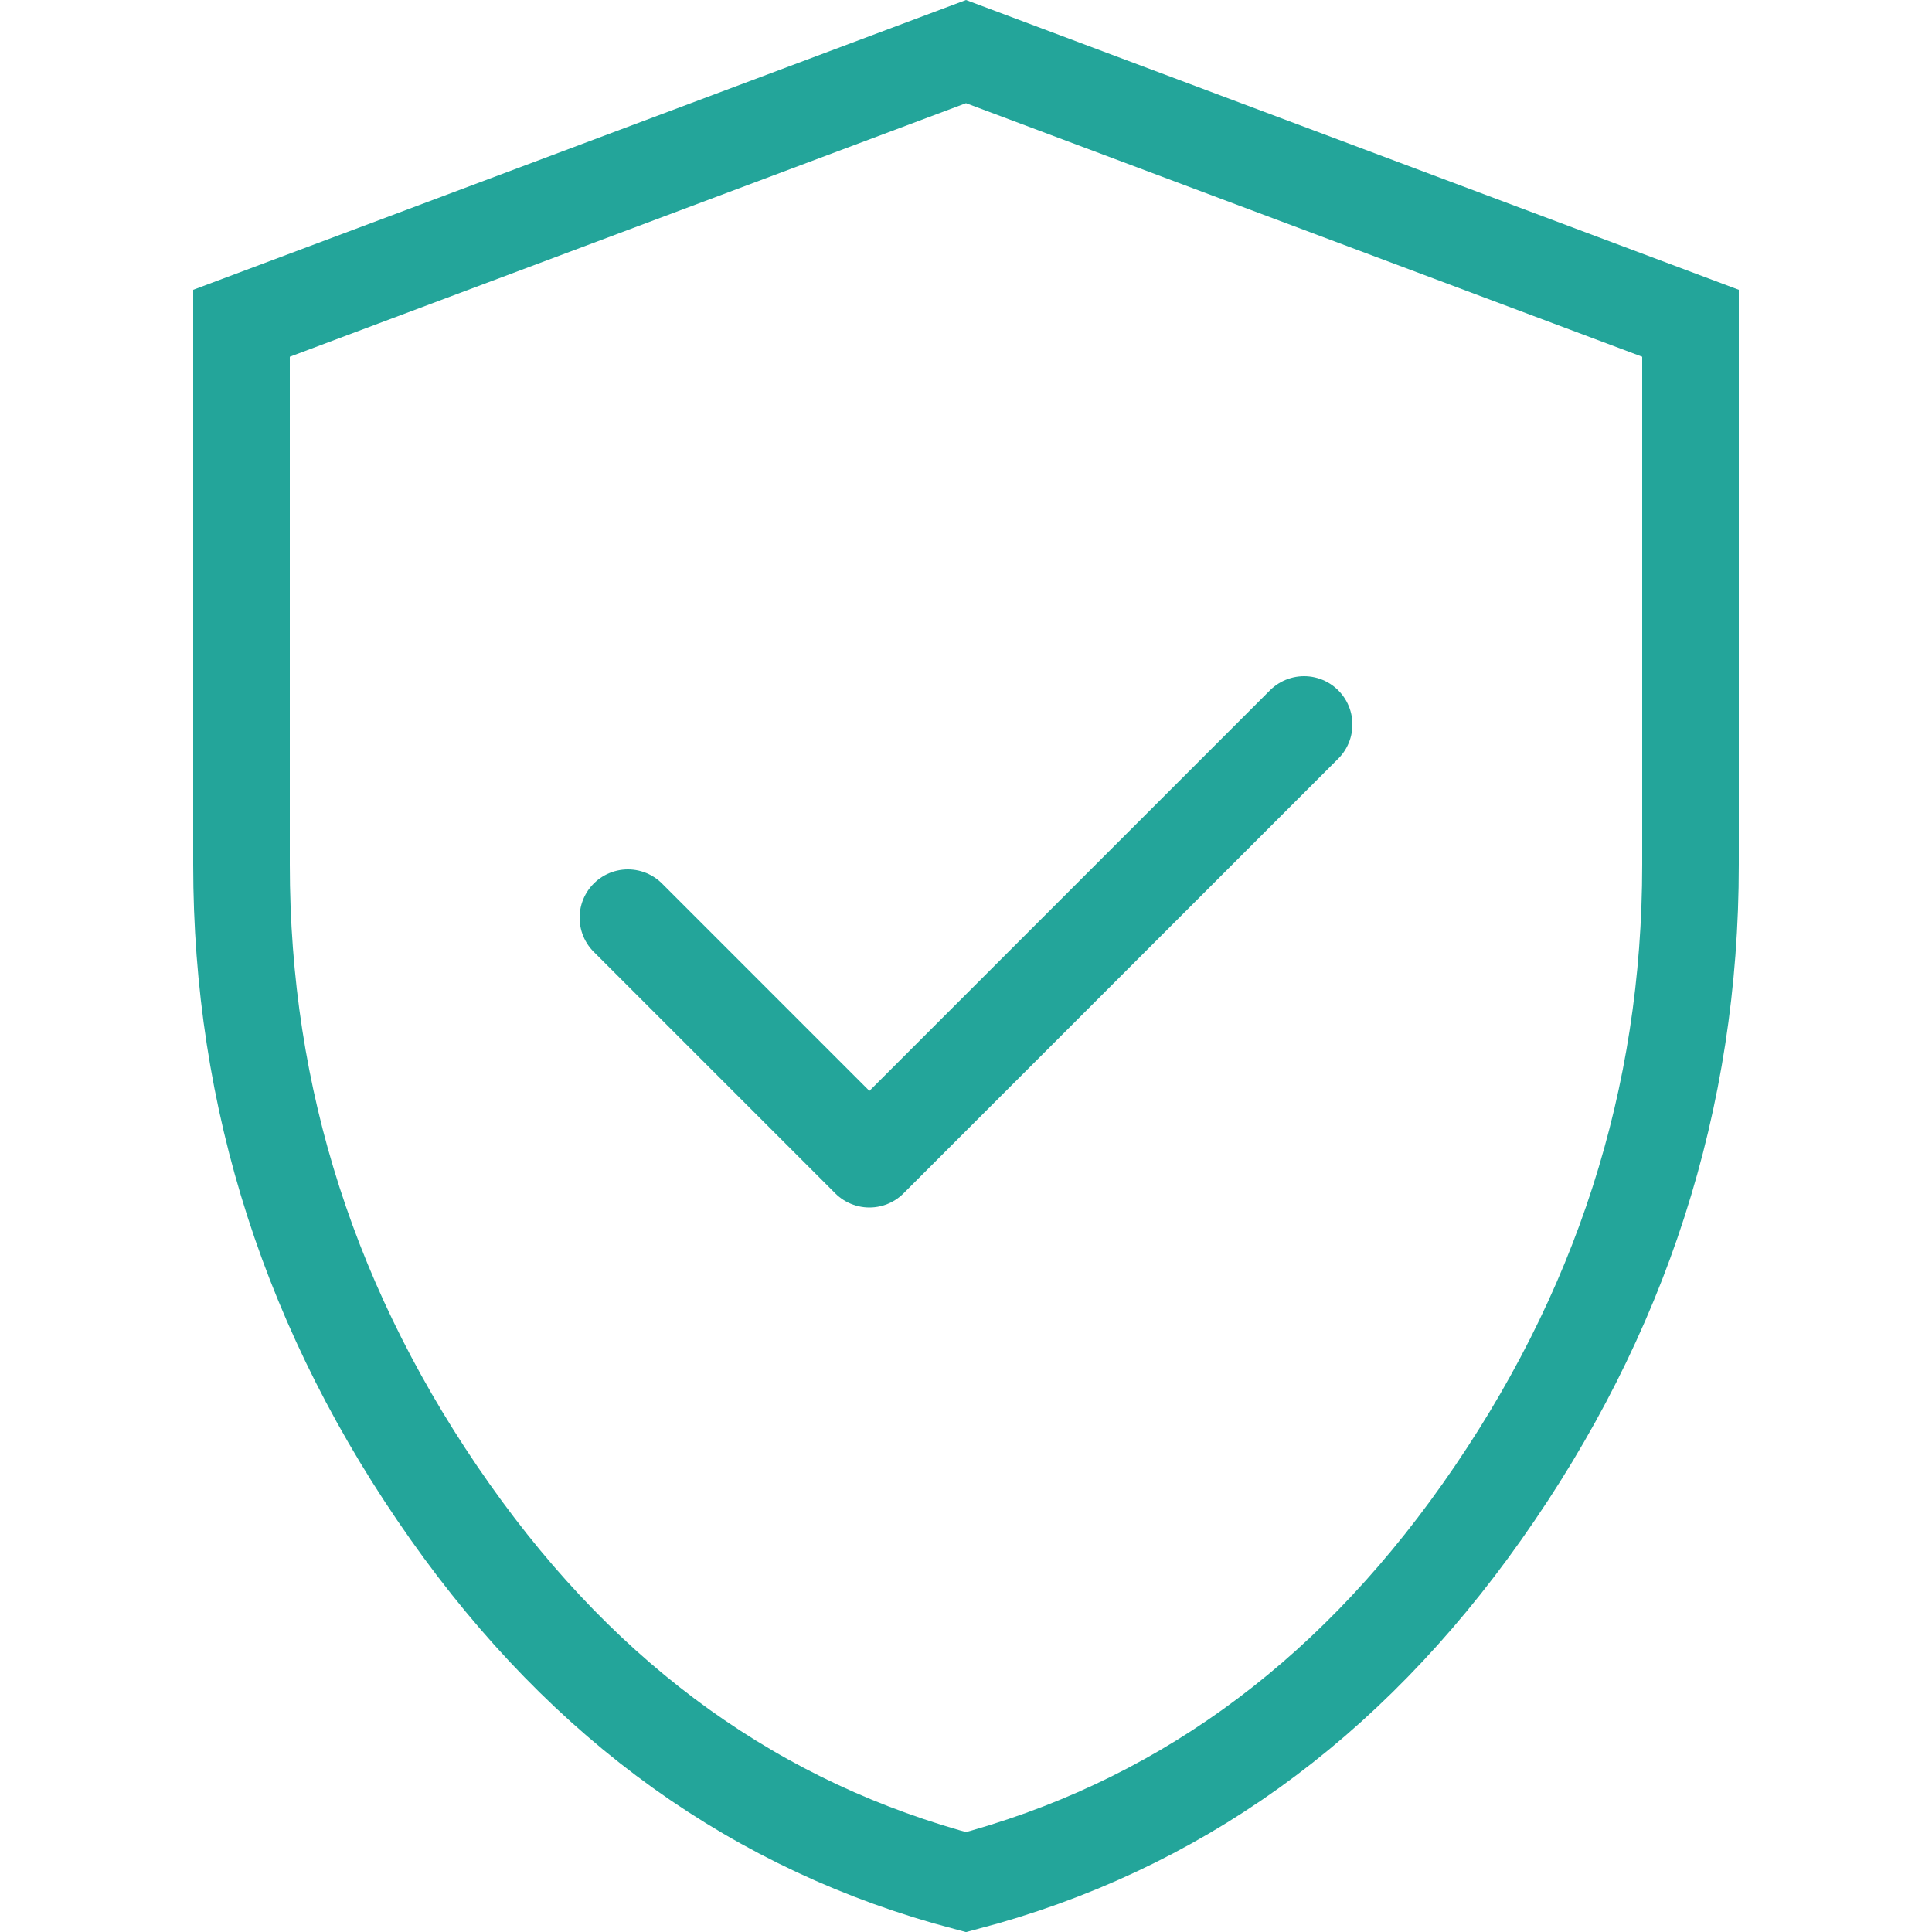 <svg width="40" height="40" viewBox="0 0 40 40" fill="none" xmlns="http://www.w3.org/2000/svg">
<path d="M20 38.968C15.696 37.832 12.139 35.296 9.317 31.298C6.433 27.212 5 22.754 5 17.9L5 6.693L20 1.068L35 6.693V17.9C35 22.754 33.567 27.212 30.683 31.298C27.861 35.296 24.304 37.832 20 38.968Z" stroke="#23A59A" stroke-width="2"/>
<path d="M13 19L18 24L27 15" stroke="#23A59A" stroke-width="2" stroke-linecap="round" stroke-linejoin="round"/>
</svg>

